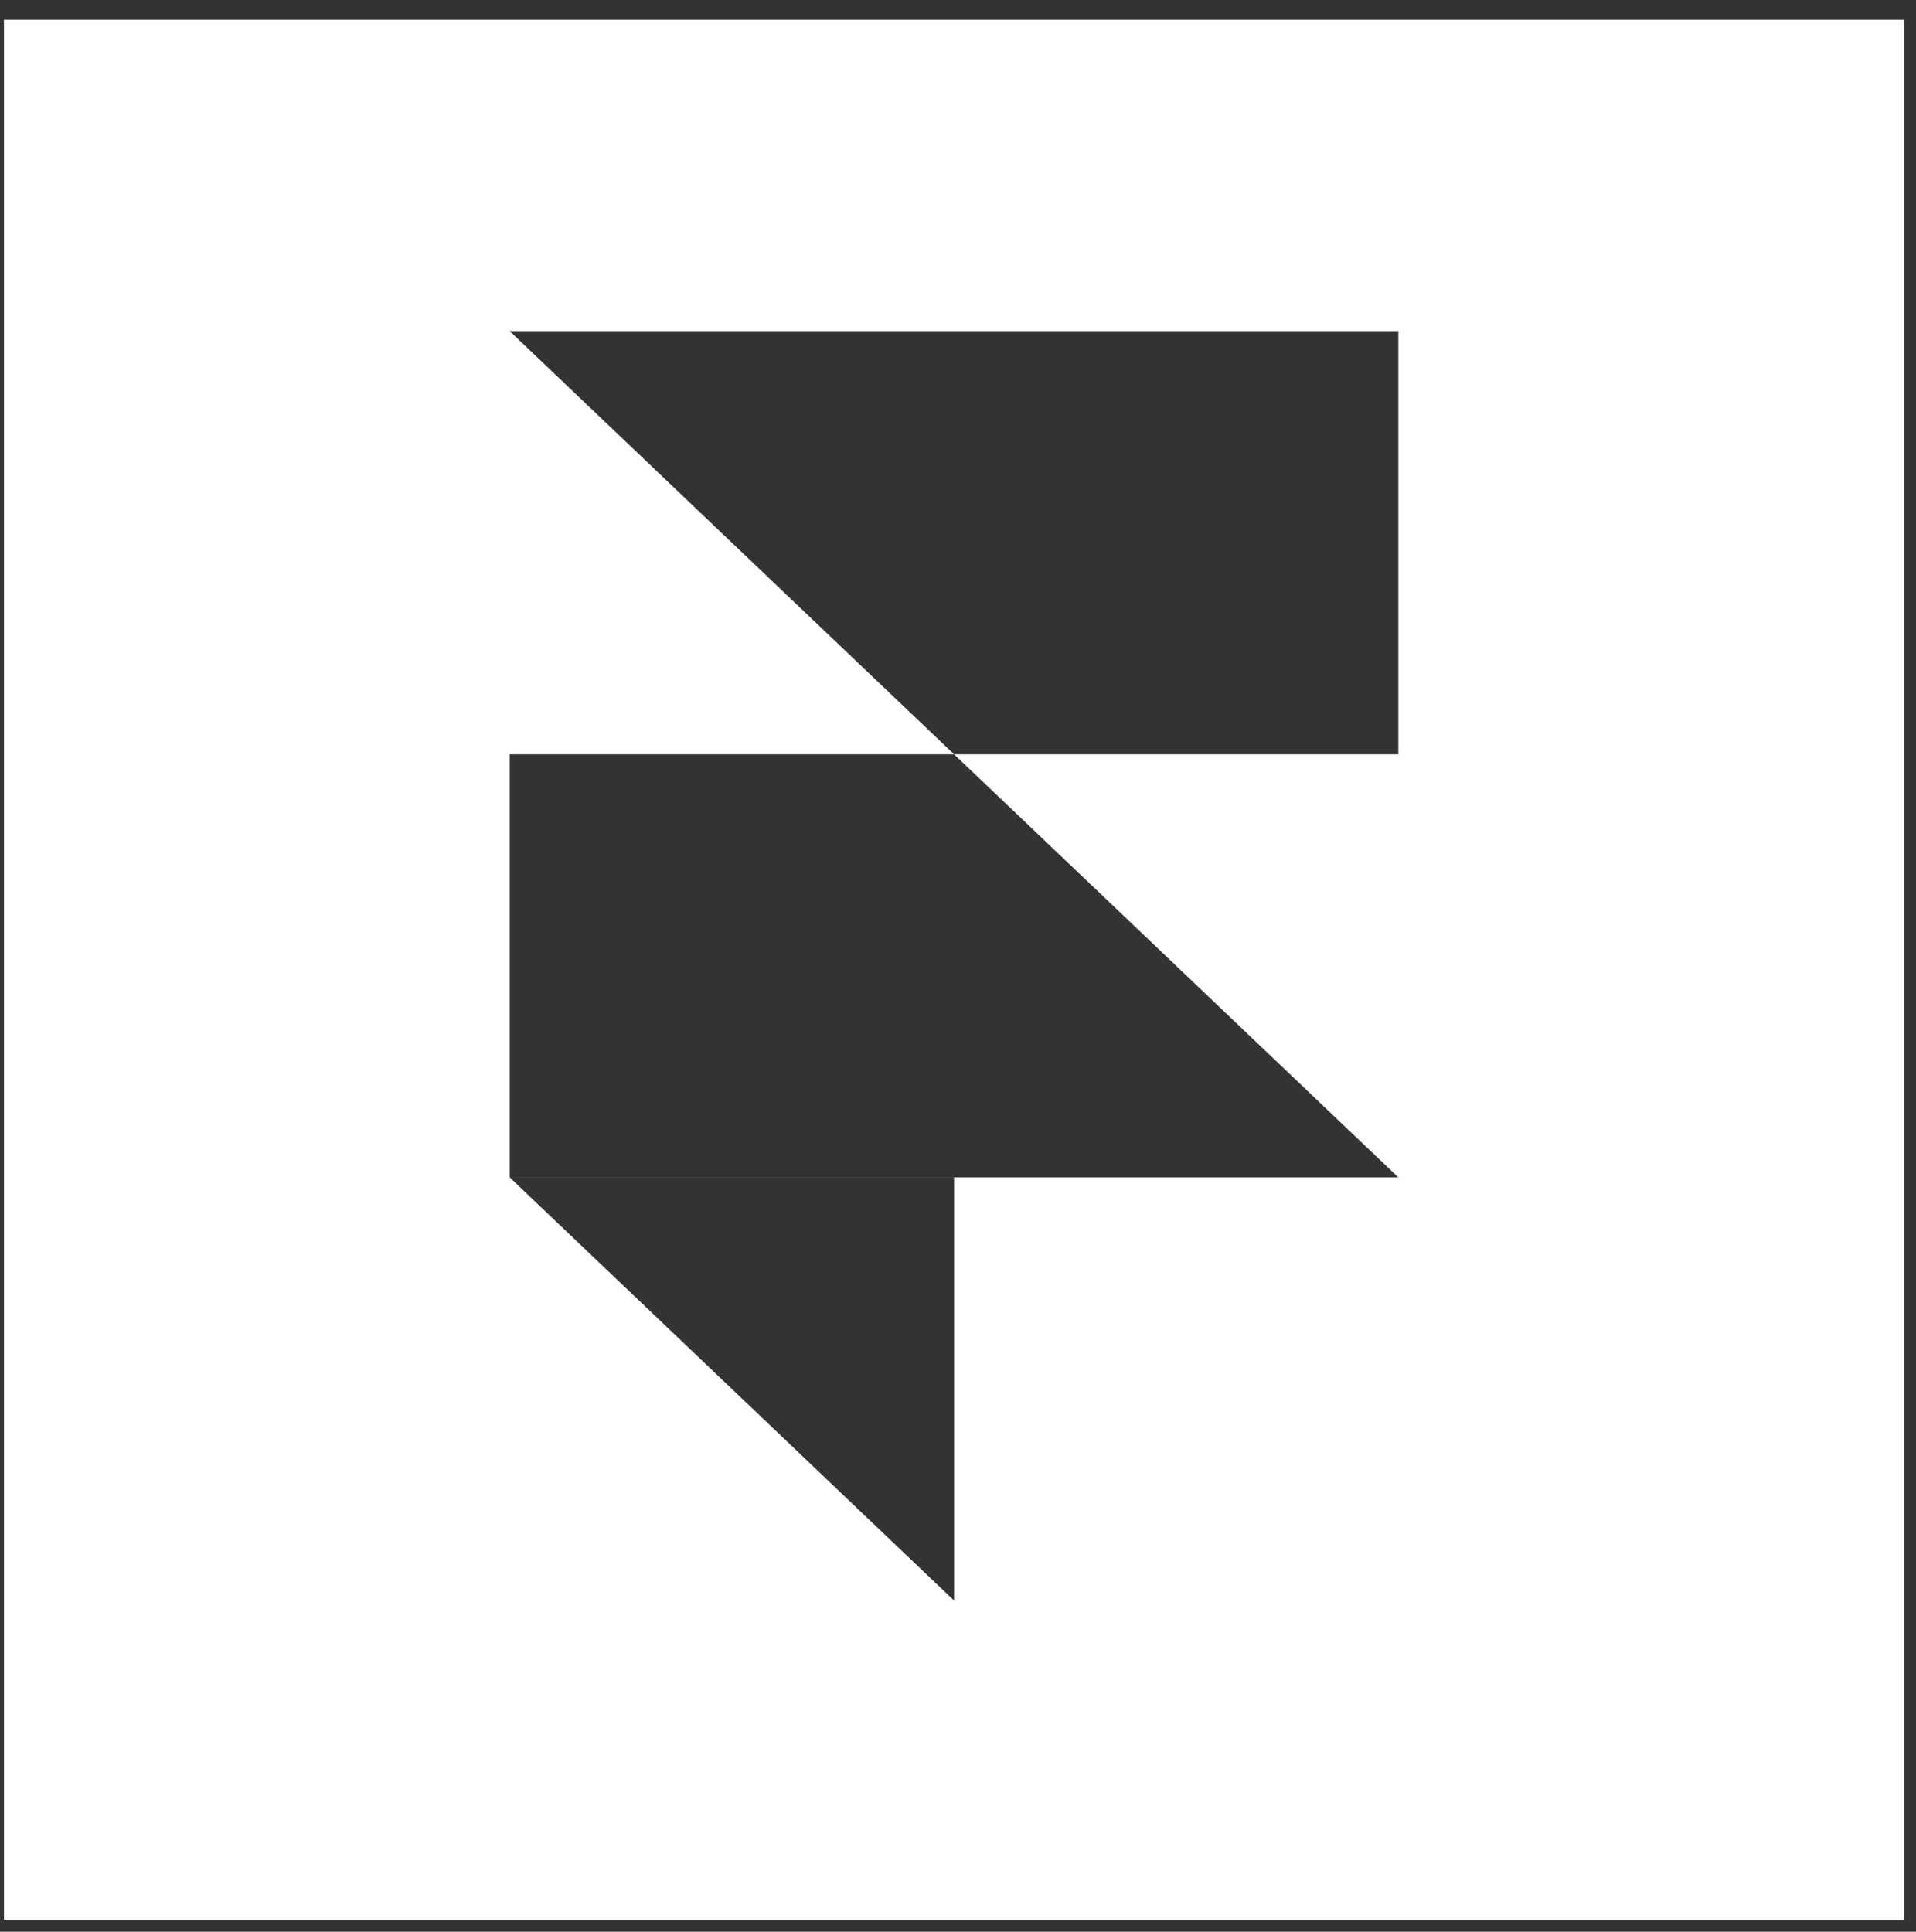 <svg width="121" height="122" viewBox="0 0 121 122" fill="none" xmlns="http://www.w3.org/2000/svg">
<rect x="0" y="0" width="121" height="122" fill="#333333" stroke="none"/>
<path fill-rule="evenodd" clip-rule="evenodd" d="M120.25 1.25H0.25V121.25H120.25V1.25ZM60.25 74.361H32.192L60.25 101.083V74.361ZM60.249 47.637H32.192V74.359H88.308L60.251 47.638H88.308V20.915H32.191L60.249 47.637Z" fill="white"/>
</svg>
